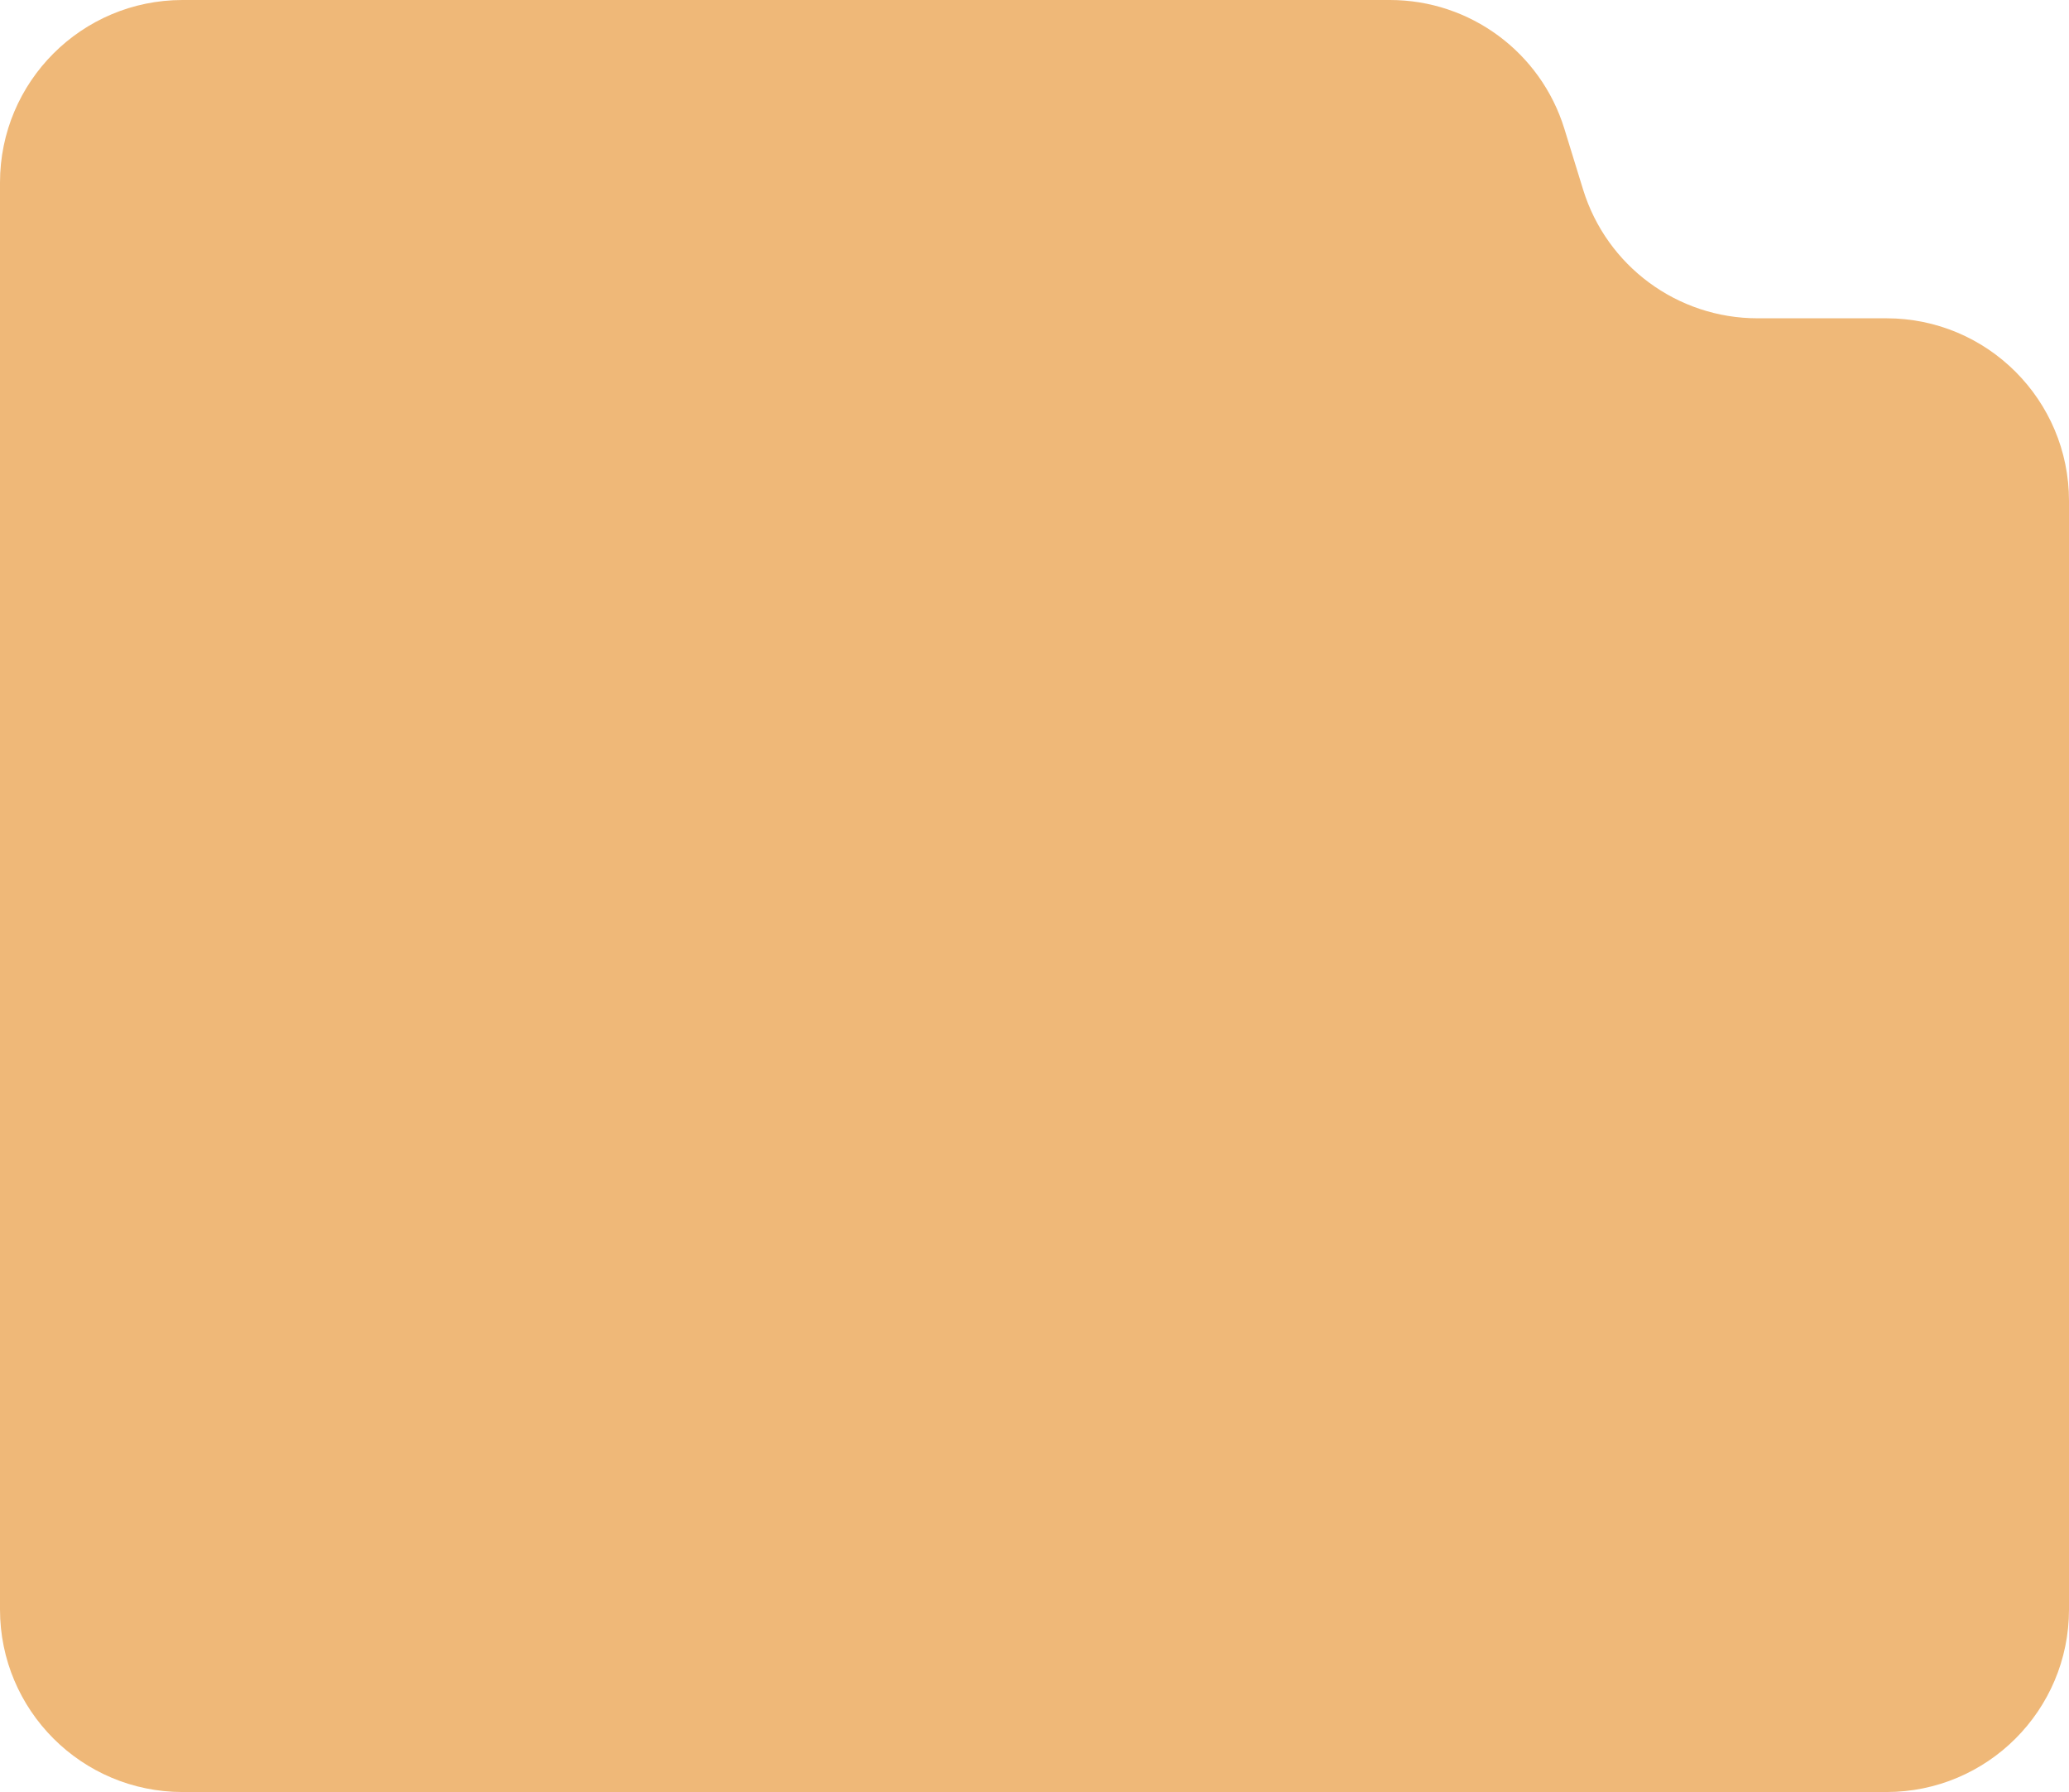<?xml version="1.0" encoding="UTF-8"?> <svg xmlns="http://www.w3.org/2000/svg" width="306" height="265" viewBox="0 0 306 265" fill="none"> <path d="M0 27C0 12.088 12.088 0 27 0H205.565C217.415 0 227.88 7.726 231.369 19.051L234.131 28.018C237.62 39.343 248.085 47.069 259.935 47.069H279C293.912 47.069 306 59.157 306 74.069V238C306 252.912 293.912 265 279 265H27C12.088 265 0 252.912 0 238V27Z" fill="#EFB878"></path> </svg> 